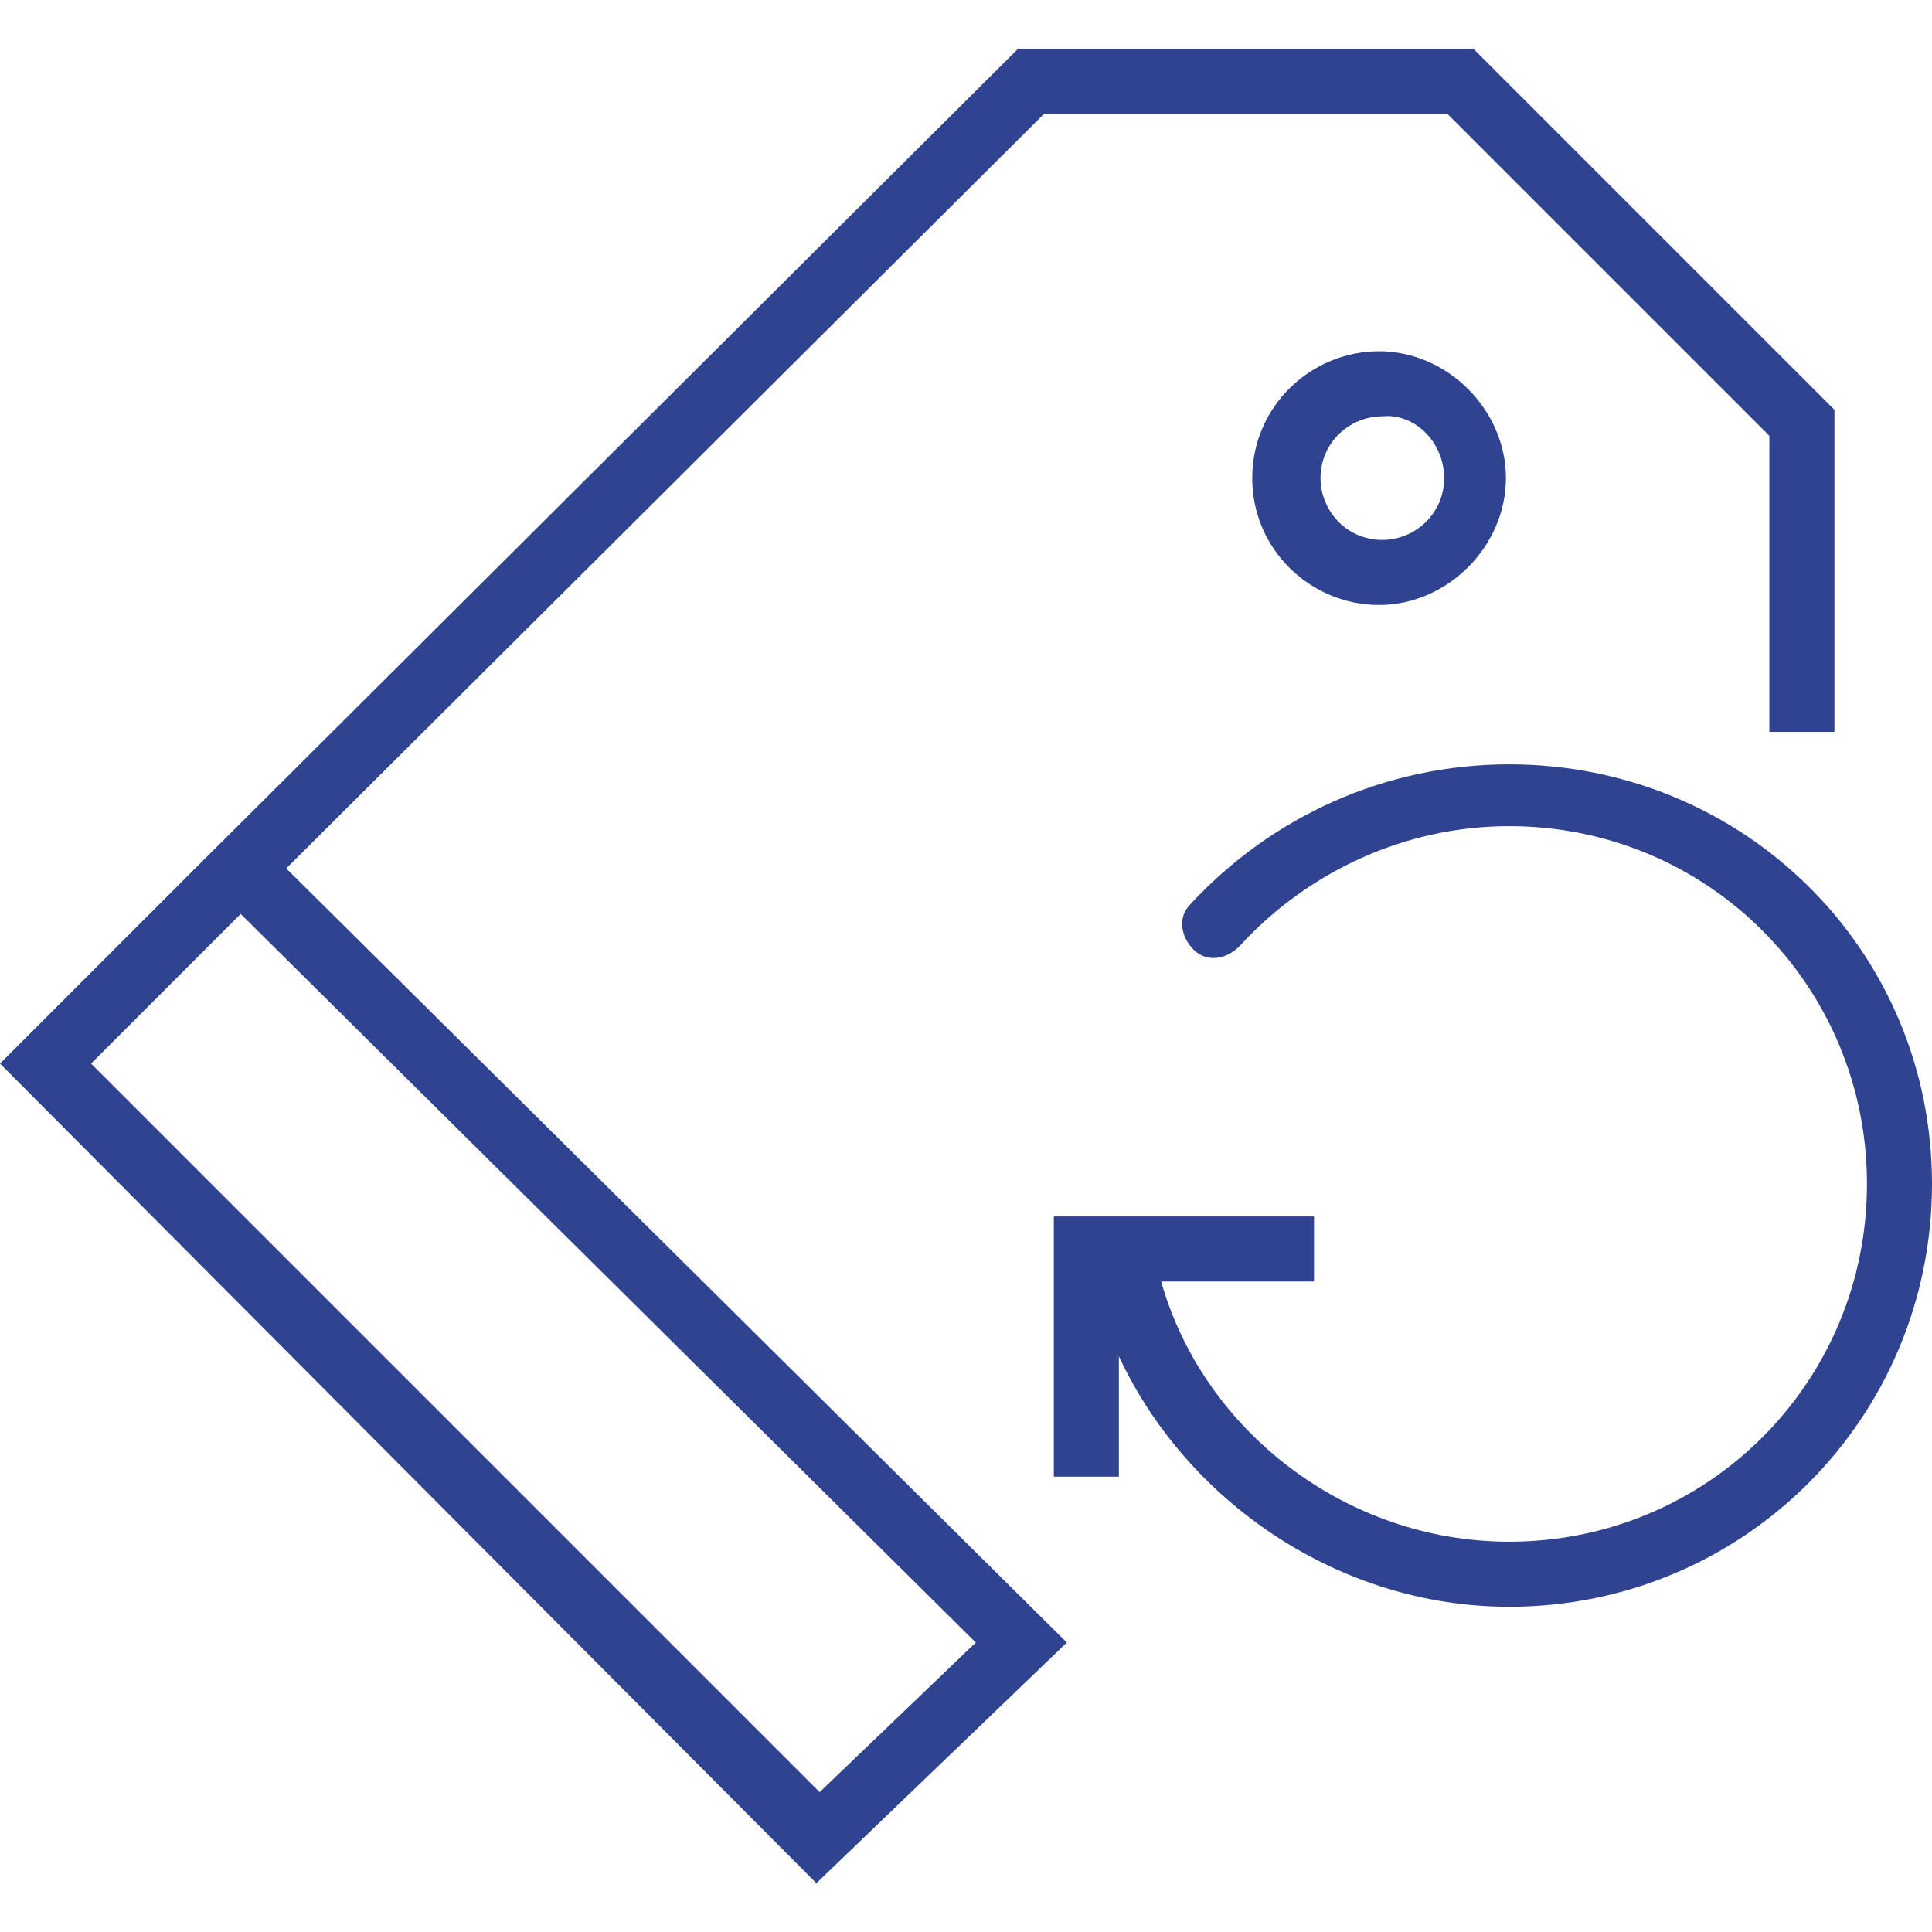 <?xml version="1.0" encoding="utf-8"?>
<!-- Generator: Adobe Illustrator 21.0.2, SVG Export Plug-In . SVG Version: 6.00 Build 0)  -->
<svg version="1.1" id="Capa_1" xmlns="http://www.w3.org/2000/svg" xmlns:xlink="http://www.w3.org/1999/xlink" x="0px" y="0px"
	 viewBox="0 0 59.4 59.4" fill="#304391" style="enable-background:new 0 0 59.4 59.4;" xml:space="preserve">
<g>
	<path class="st0" d="M46.4,23.5c-3.8,0-7.3,1.6-9.8,4.3c-0.4,0.4-0.3,1,0.1,1.4c0.4,0.4,1,0.3,1.4-0.1c2.1-2.3,5.1-3.7,8.3-3.7
		c6.1,0,11,4.9,11,11s-4.9,11-11,11c-5,0-9.4-3.4-10.7-8h4.7v-2h-8v8h2v-3.7c2.1,4.5,6.8,7.7,12,7.7c7.2,0,13-5.8,13-13
		S53.6,23.5,46.4,23.5z"/>
	<path class="st0" d="M38.5,14.7c0,2.2,1.8,3.9,3.9,3.9s3.9-1.8,3.9-3.9s-1.8-3.9-3.9-3.9S38.5,12.5,38.5,14.7z M44.4,14.7
		c0,1.1-0.9,1.9-1.9,1.9c-1.1,0-1.9-0.9-1.9-1.9c0-1.1,0.9-1.9,1.9-1.9C43.5,12.7,44.4,13.6,44.4,14.7z"/>
	<path class="st0" d="M32.1,3.5h12.4l9.9,9.9v9.1h2v-9.9L45.3,1.5h-14L6,26.7l0,0l-6,6l25.1,25.2l7.7-7.4l-24-23.8L32.1,3.5z
		 M30,50.5l-4.8,4.6L2.8,32.7l4.6-4.6L30,50.5z"/>
</g>
</svg>
